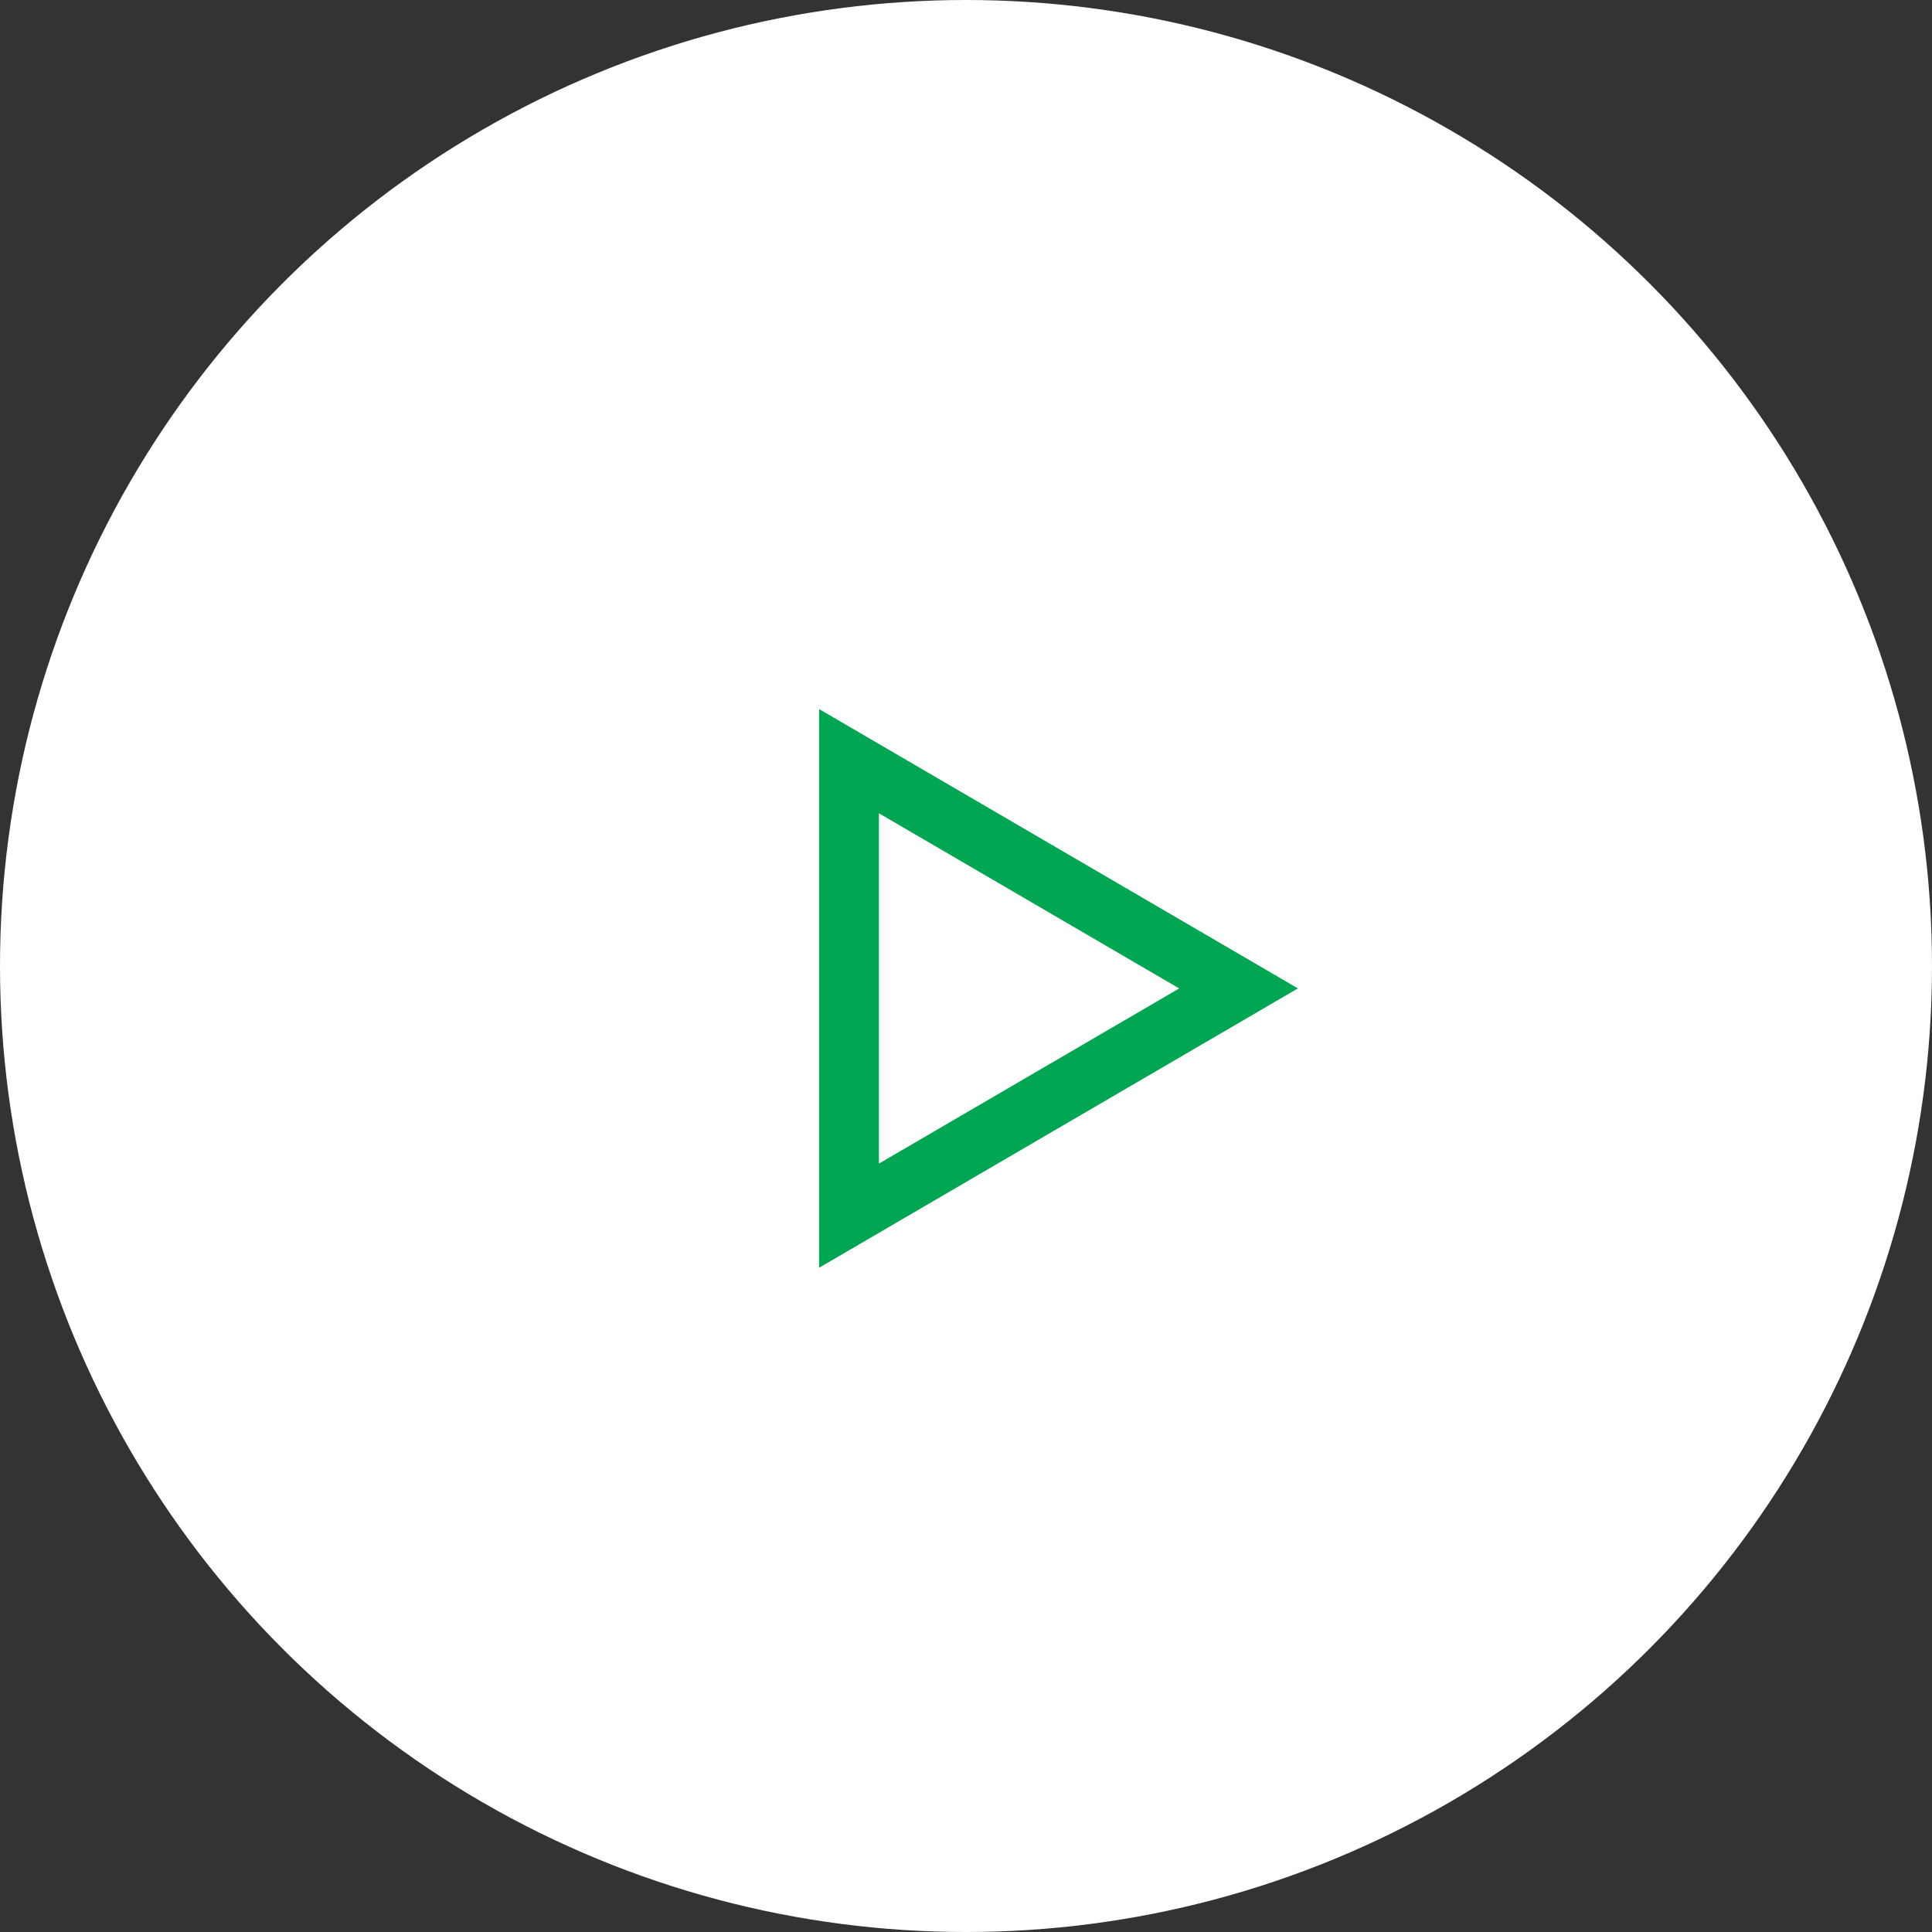 <?xml version="1.0" encoding="UTF-8"?>
<svg width="80px" height="80px" viewBox="0 0 80 80" version="1.1" xmlns="http://www.w3.org/2000/svg" xmlns:xlink="http://www.w3.org/1999/xlink">
    <rect x="0" y="0" width="80" height="80" fill="#333333" stroke="none"/>
    <!-- Generator: Sketch 52.2 (67145) - http://www.bohemiancoding.com/sketch -->
    <title>Group 11</title>
    <desc>Created with Sketch.</desc>
    <g id="Homepage" stroke="none" stroke-width="1" fill="none" fill-rule="evenodd">
        <g transform="translate(-408, -1238)" fill-rule="nonzero" id="Group-11">
            <g transform="translate(408, 1238)">
                <g id="Group-4-Copy-3">
                    <circle id="Oval" fill="#FFFFFF" cx="40" cy="40" r="40"></circle>
                    <g id="play" transform="translate(34.667, 30.667)" fill="#00A651" stroke="#00A651" stroke-width="1.5">
                        <path d="M0.977,1.703 L15.65,10.262 L0.977,18.821 L0.977,1.703 Z M0,0.001 L0,20.522 L17.589,10.261 L0,0 L0,0.001 Z" id="Shape"></path>
                    </g>
                </g>
            </g>
        </g>
    </g>
</svg>